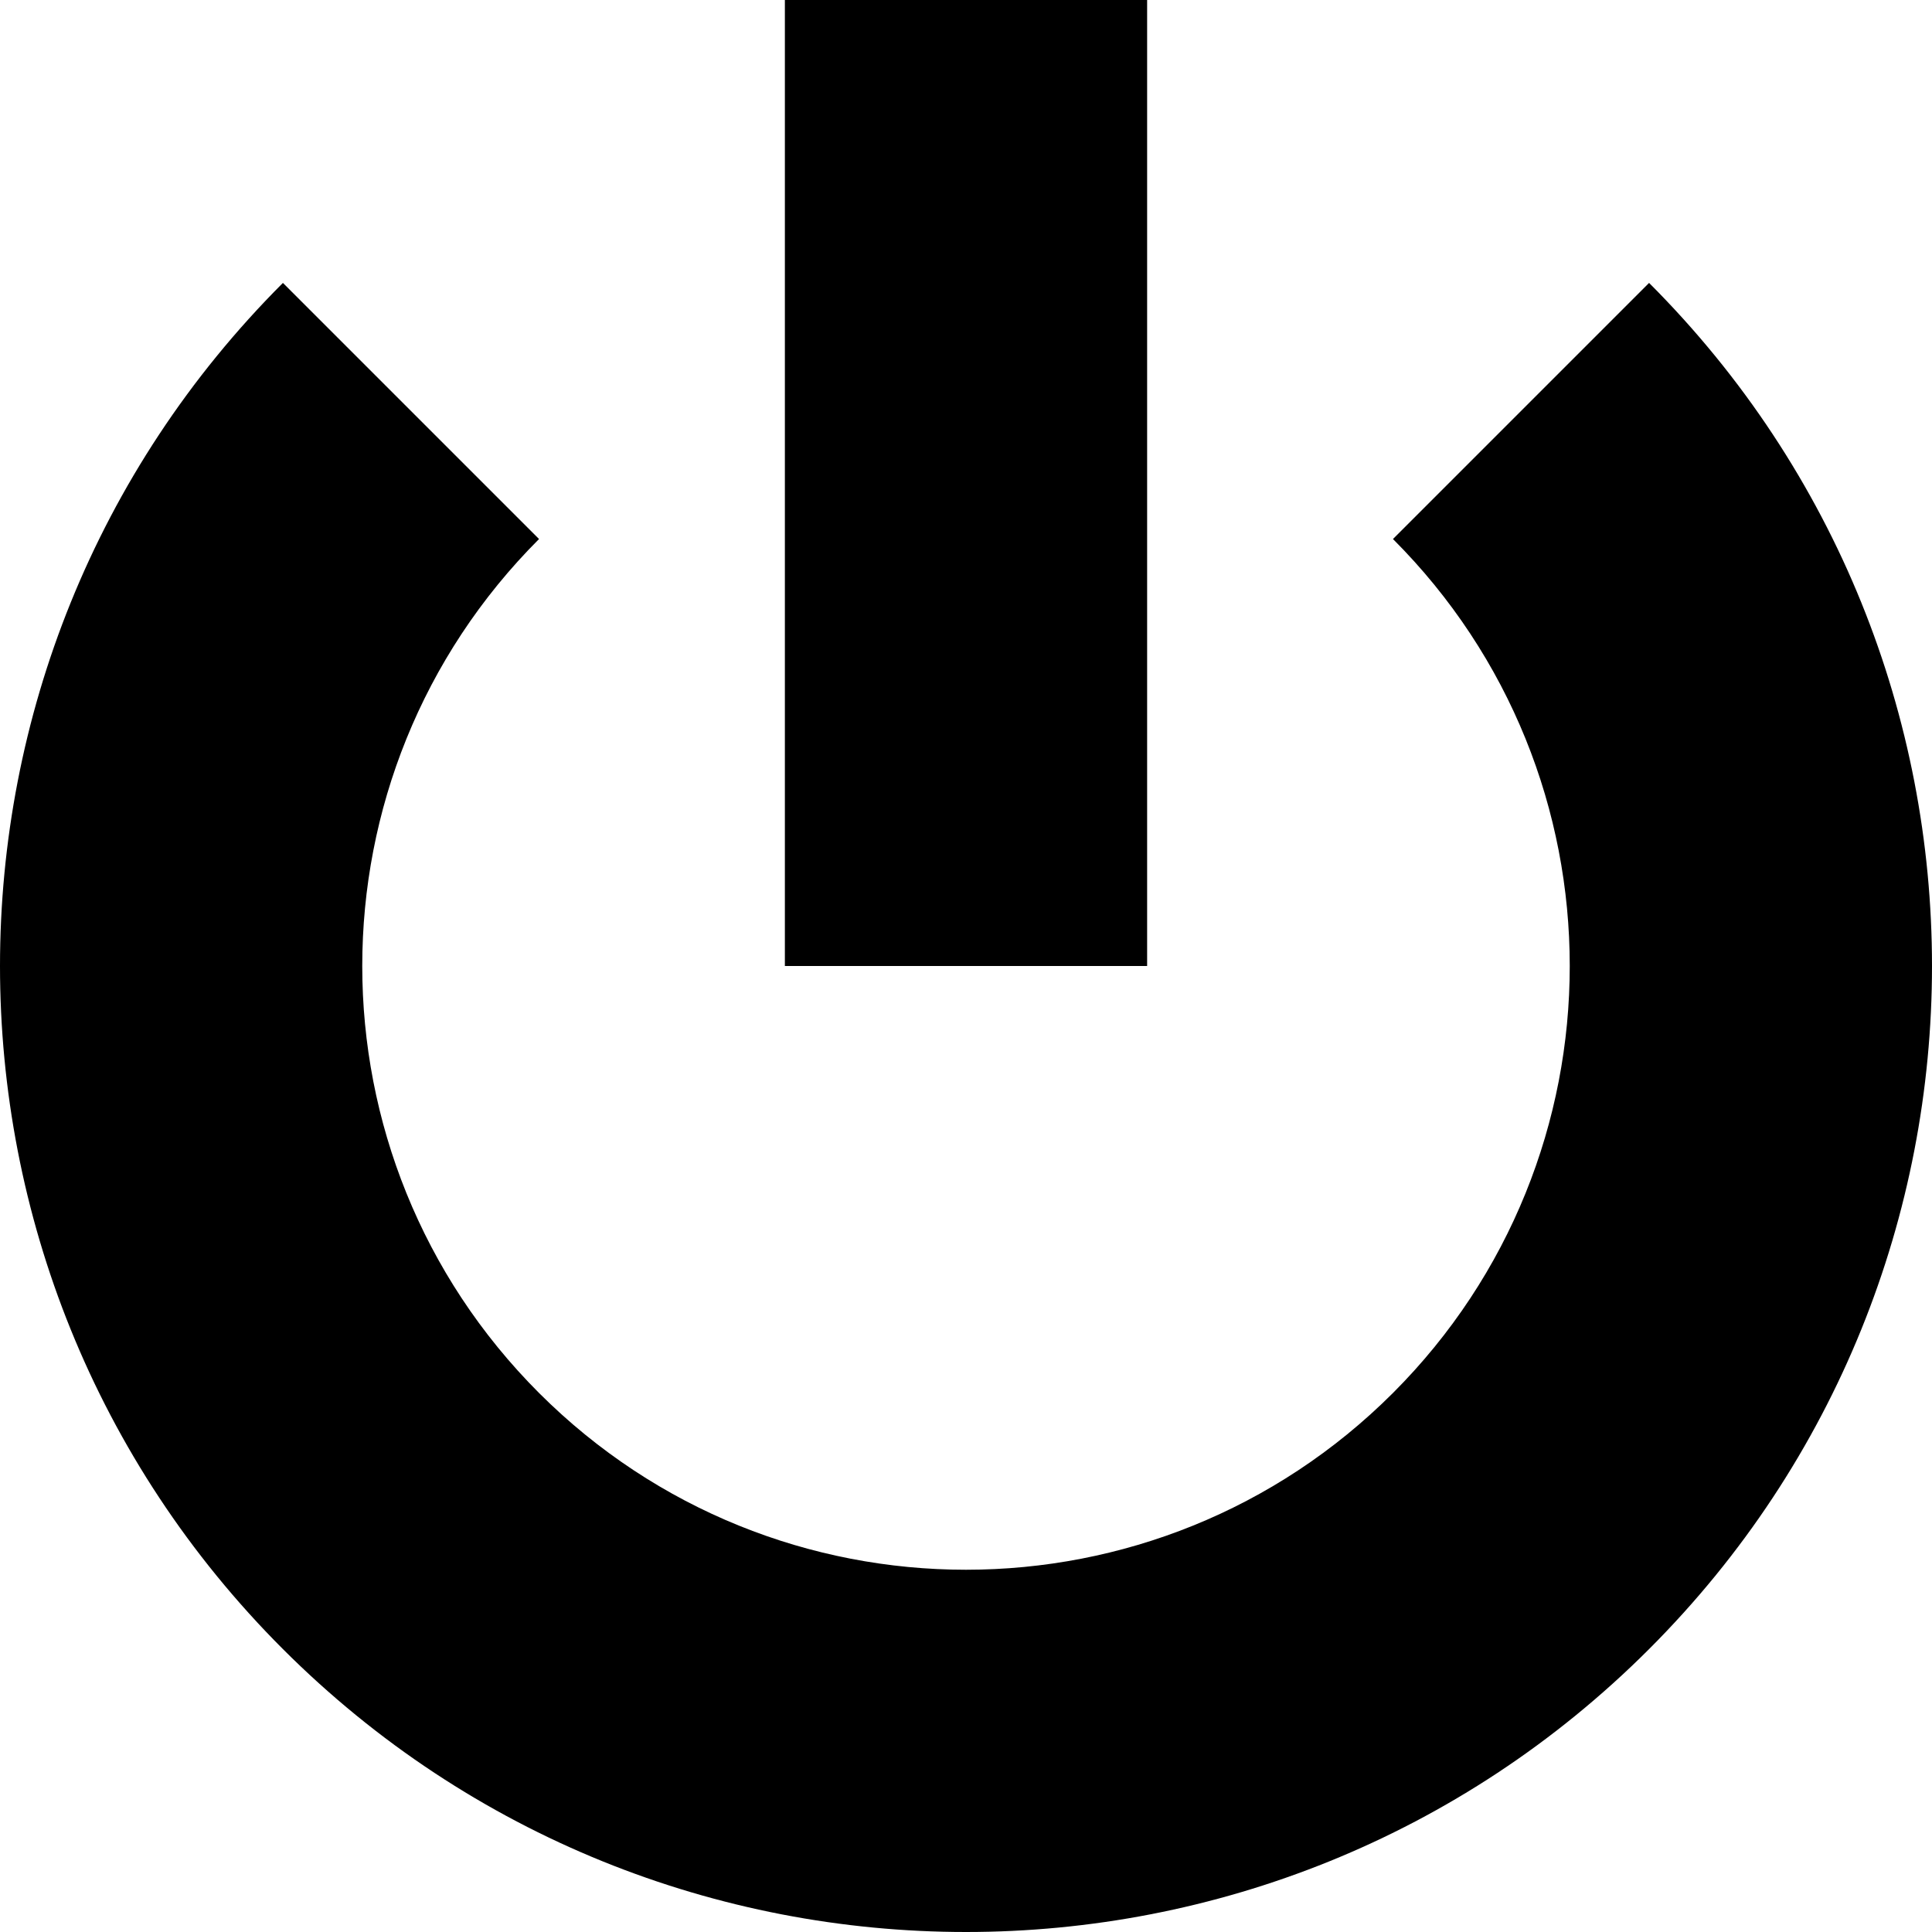 <?xml version="1.0" encoding="utf-8"?>
<svg width="800px" height="800px" viewBox="0 0 16 16" fill="none" xmlns="http://www.w3.org/2000/svg">
<path d="M6.5 0V8H9.5V0H6.5Z" fill="#000000"/>
<path d="M4.464 11.536C2.512 9.583 2.512 6.417 4.464 4.464L2.343 2.343C-0.781 5.467 -0.781 10.533 2.343 13.657C5.467 16.781 10.533 16.781 13.657 13.657C16.781 10.533 16.781 5.467 13.657 2.343L11.536 4.464C13.488 6.417 13.488 9.583 11.536 11.536C9.583 13.488 6.417 13.488 4.464 11.536Z" fill="#000000"/>
</svg>